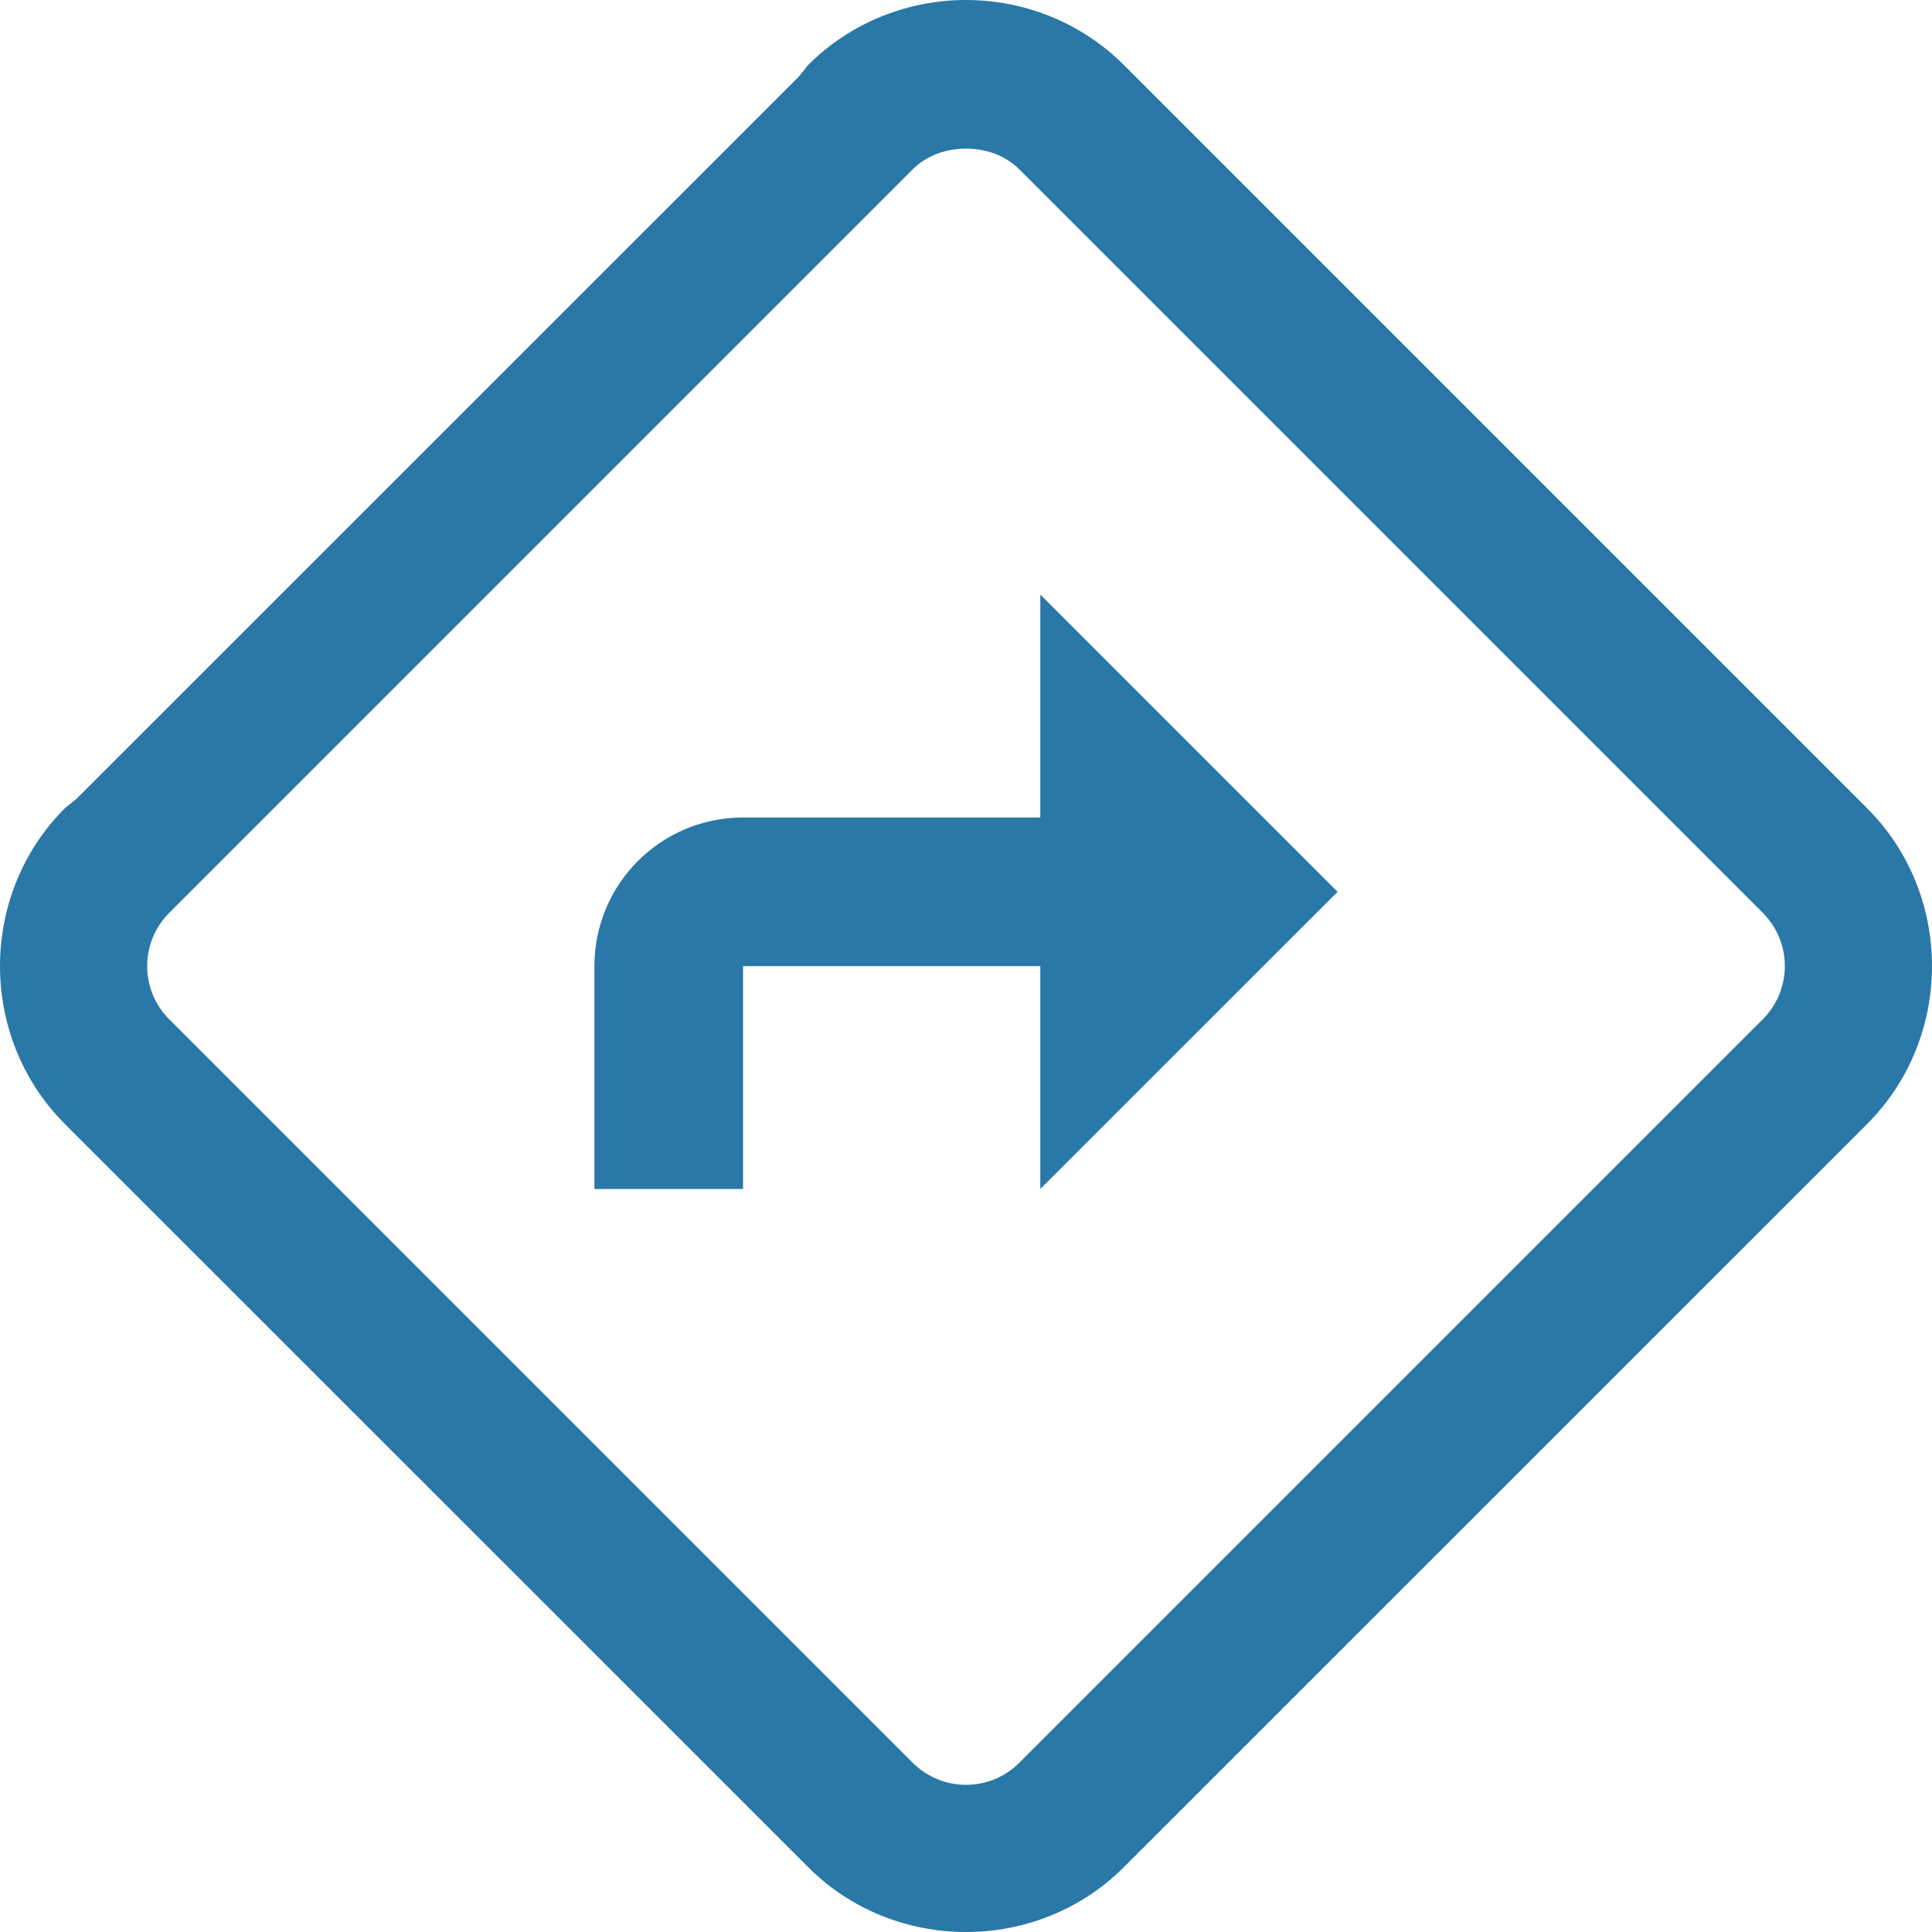 <svg width="15" height="15" viewBox="0 0 15 15" fill="none" xmlns="http://www.w3.org/2000/svg">
<path d="M7.5 0C7.056 0 6.61 0.169 6.274 0.505L6.202 0.595L0.594 6.202L0.504 6.275C-0.168 6.946 -0.168 8.055 0.504 8.727L6.274 14.496C6.945 15.168 8.055 15.168 8.726 14.496L14.496 8.727C15.168 8.055 15.168 6.946 14.496 6.275L8.726 0.505C8.39 0.169 7.944 0 7.5 0ZM7.5 1.154C7.647 1.154 7.8 1.201 7.915 1.316L13.685 7.086C13.915 7.316 13.915 7.685 13.685 7.915L7.915 13.685C7.685 13.915 7.316 13.915 7.085 13.685L1.315 7.915C1.085 7.686 1.085 7.316 1.315 7.086L7.085 1.316C7.2 1.201 7.353 1.154 7.5 1.154ZM8.077 4.616V6.347H5.769C5.131 6.347 4.615 6.863 4.615 7.501V9.231H5.769V7.501H8.077V9.231L10.385 6.924L8.077 4.616Z" fill="#2978A7"/>
</svg>
